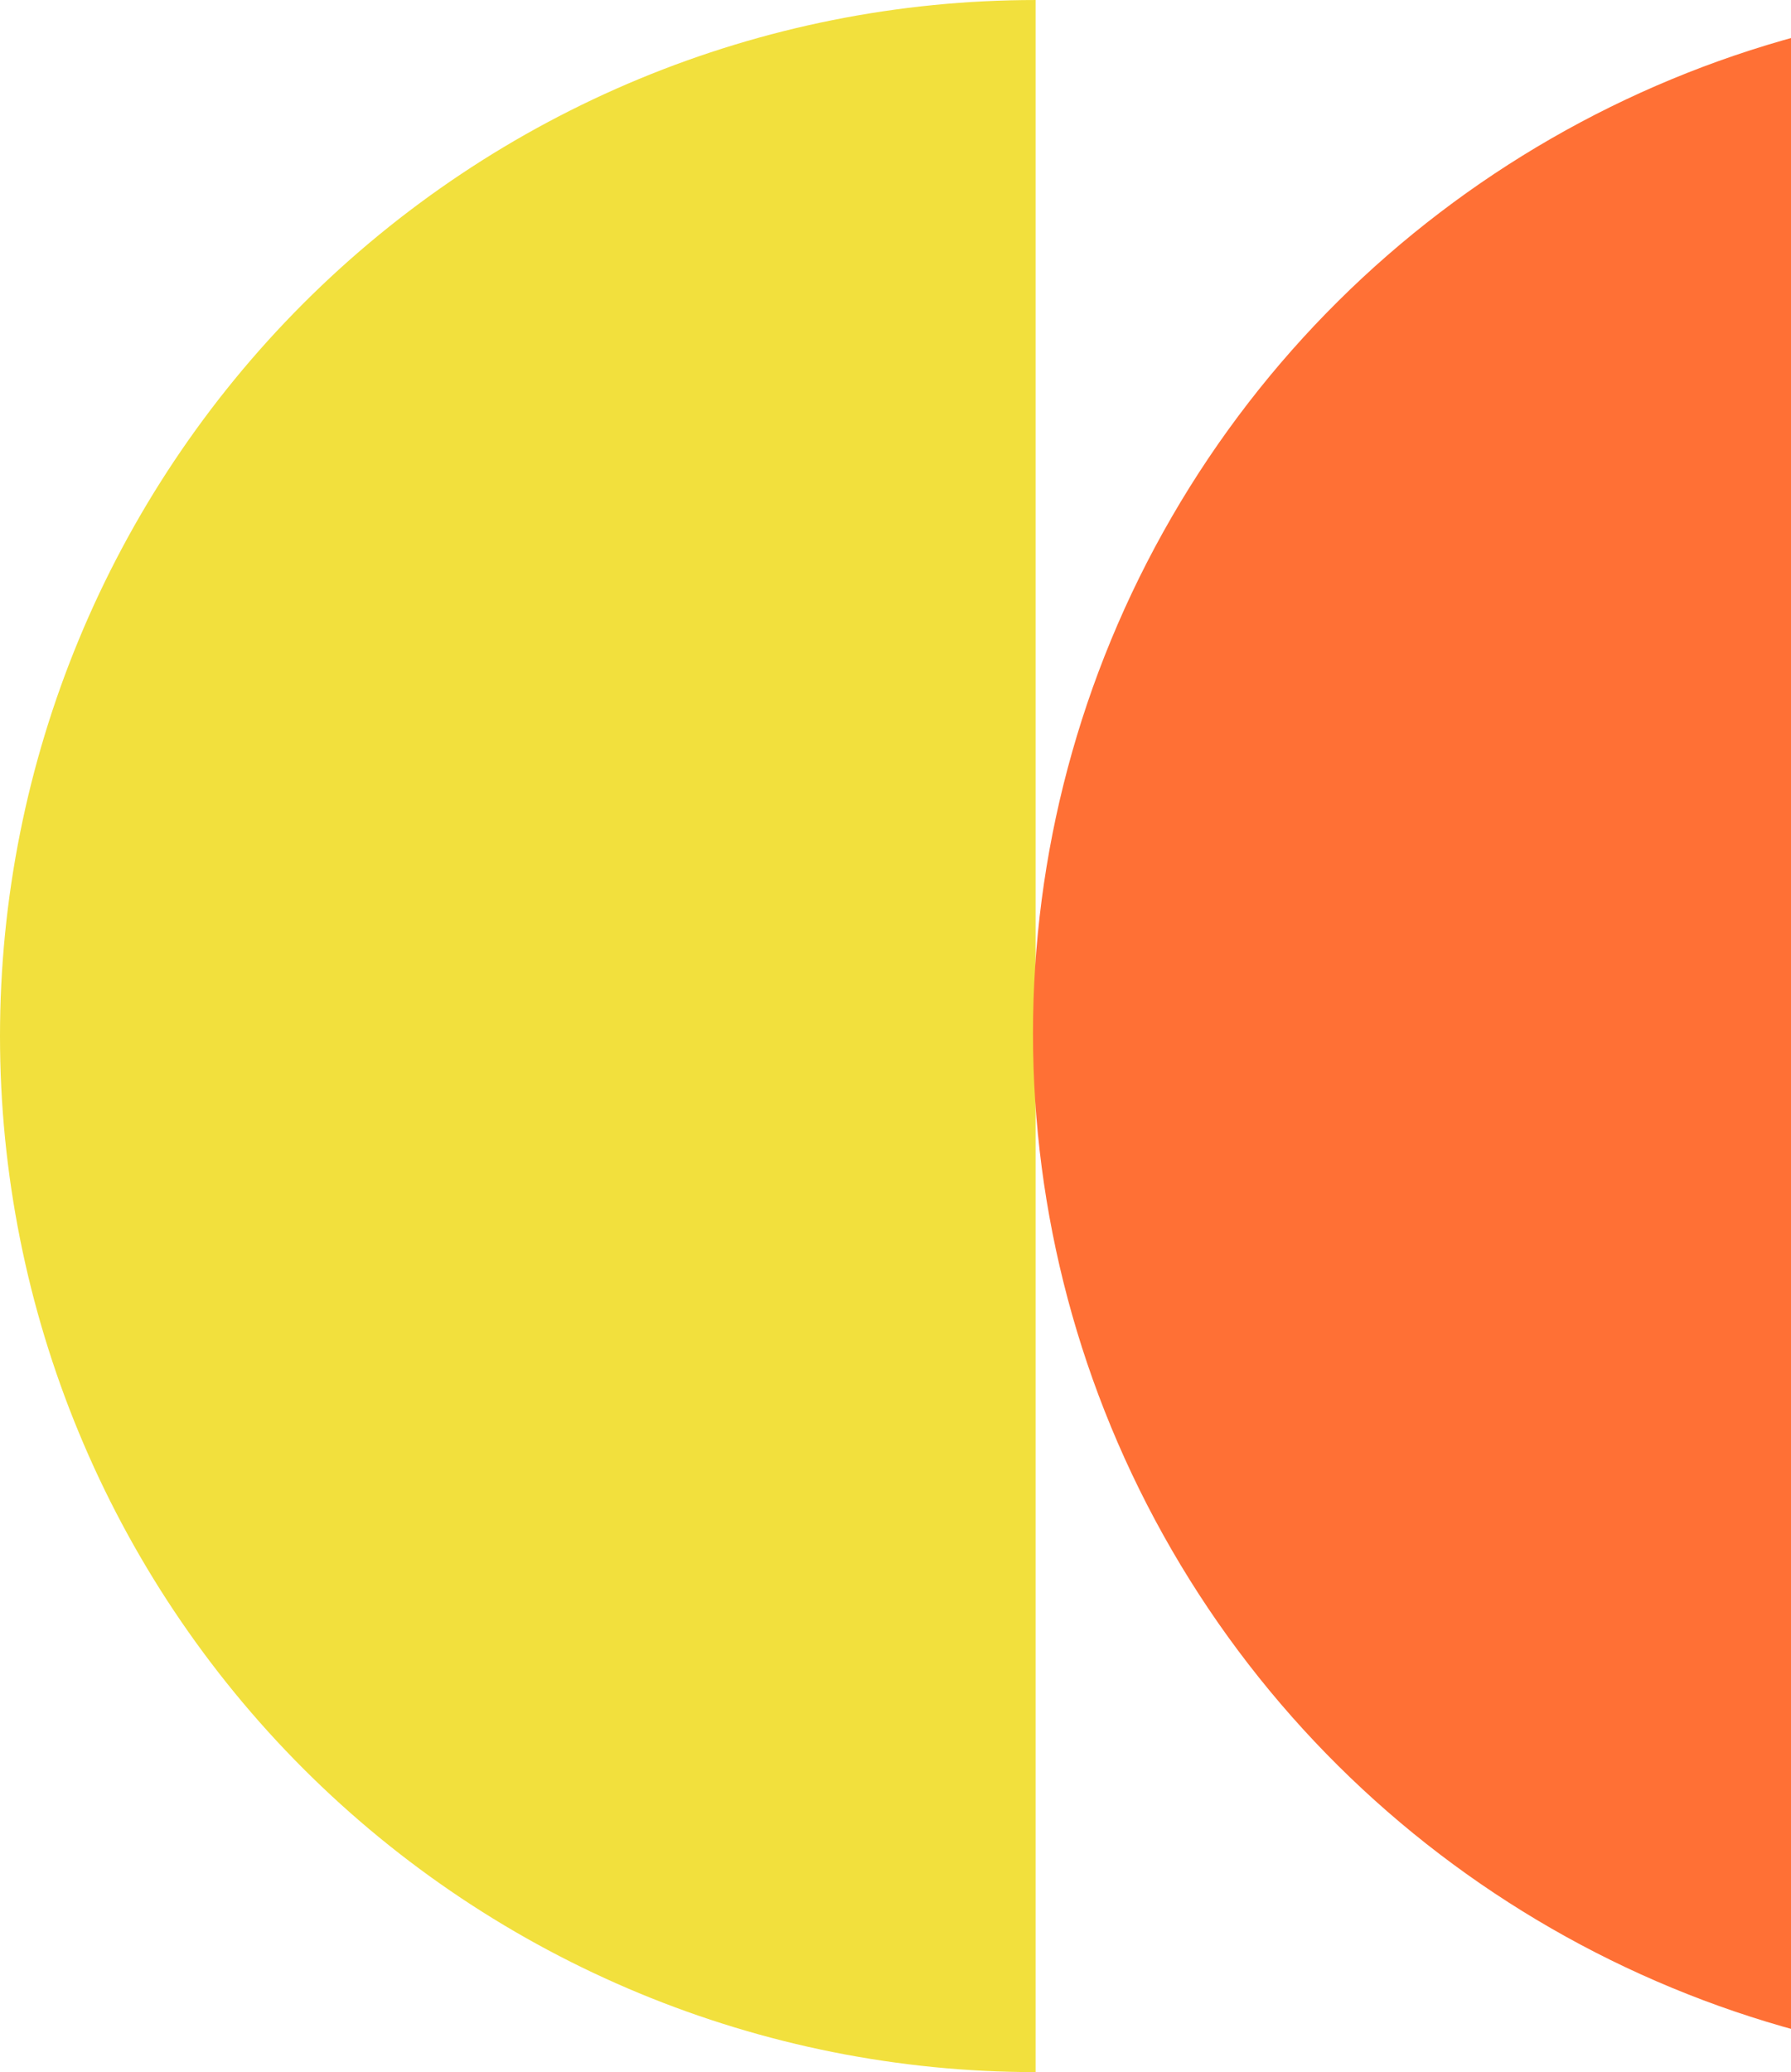 <svg width="147" height="170" viewBox="0 0 147 170" fill="none" xmlns="http://www.w3.org/2000/svg">
<path d="M85 0.001C62.457 0.001 40.837 8.956 24.896 24.897C8.955 40.837 -2.99889e-06 62.458 -3.71547e-06 85.001C-4.43204e-06 107.544 8.955 129.164 24.896 145.105C40.837 161.046 62.457 170.001 85 170.001L85 85.001L85 0.001Z" fill="#F2E03D"/>
<ellipse cx="169.871" cy="84.787" rx="84.785" ry="85.086" transform="rotate(-90 169.871 84.787)" fill="#FF7035"/>
</svg>
